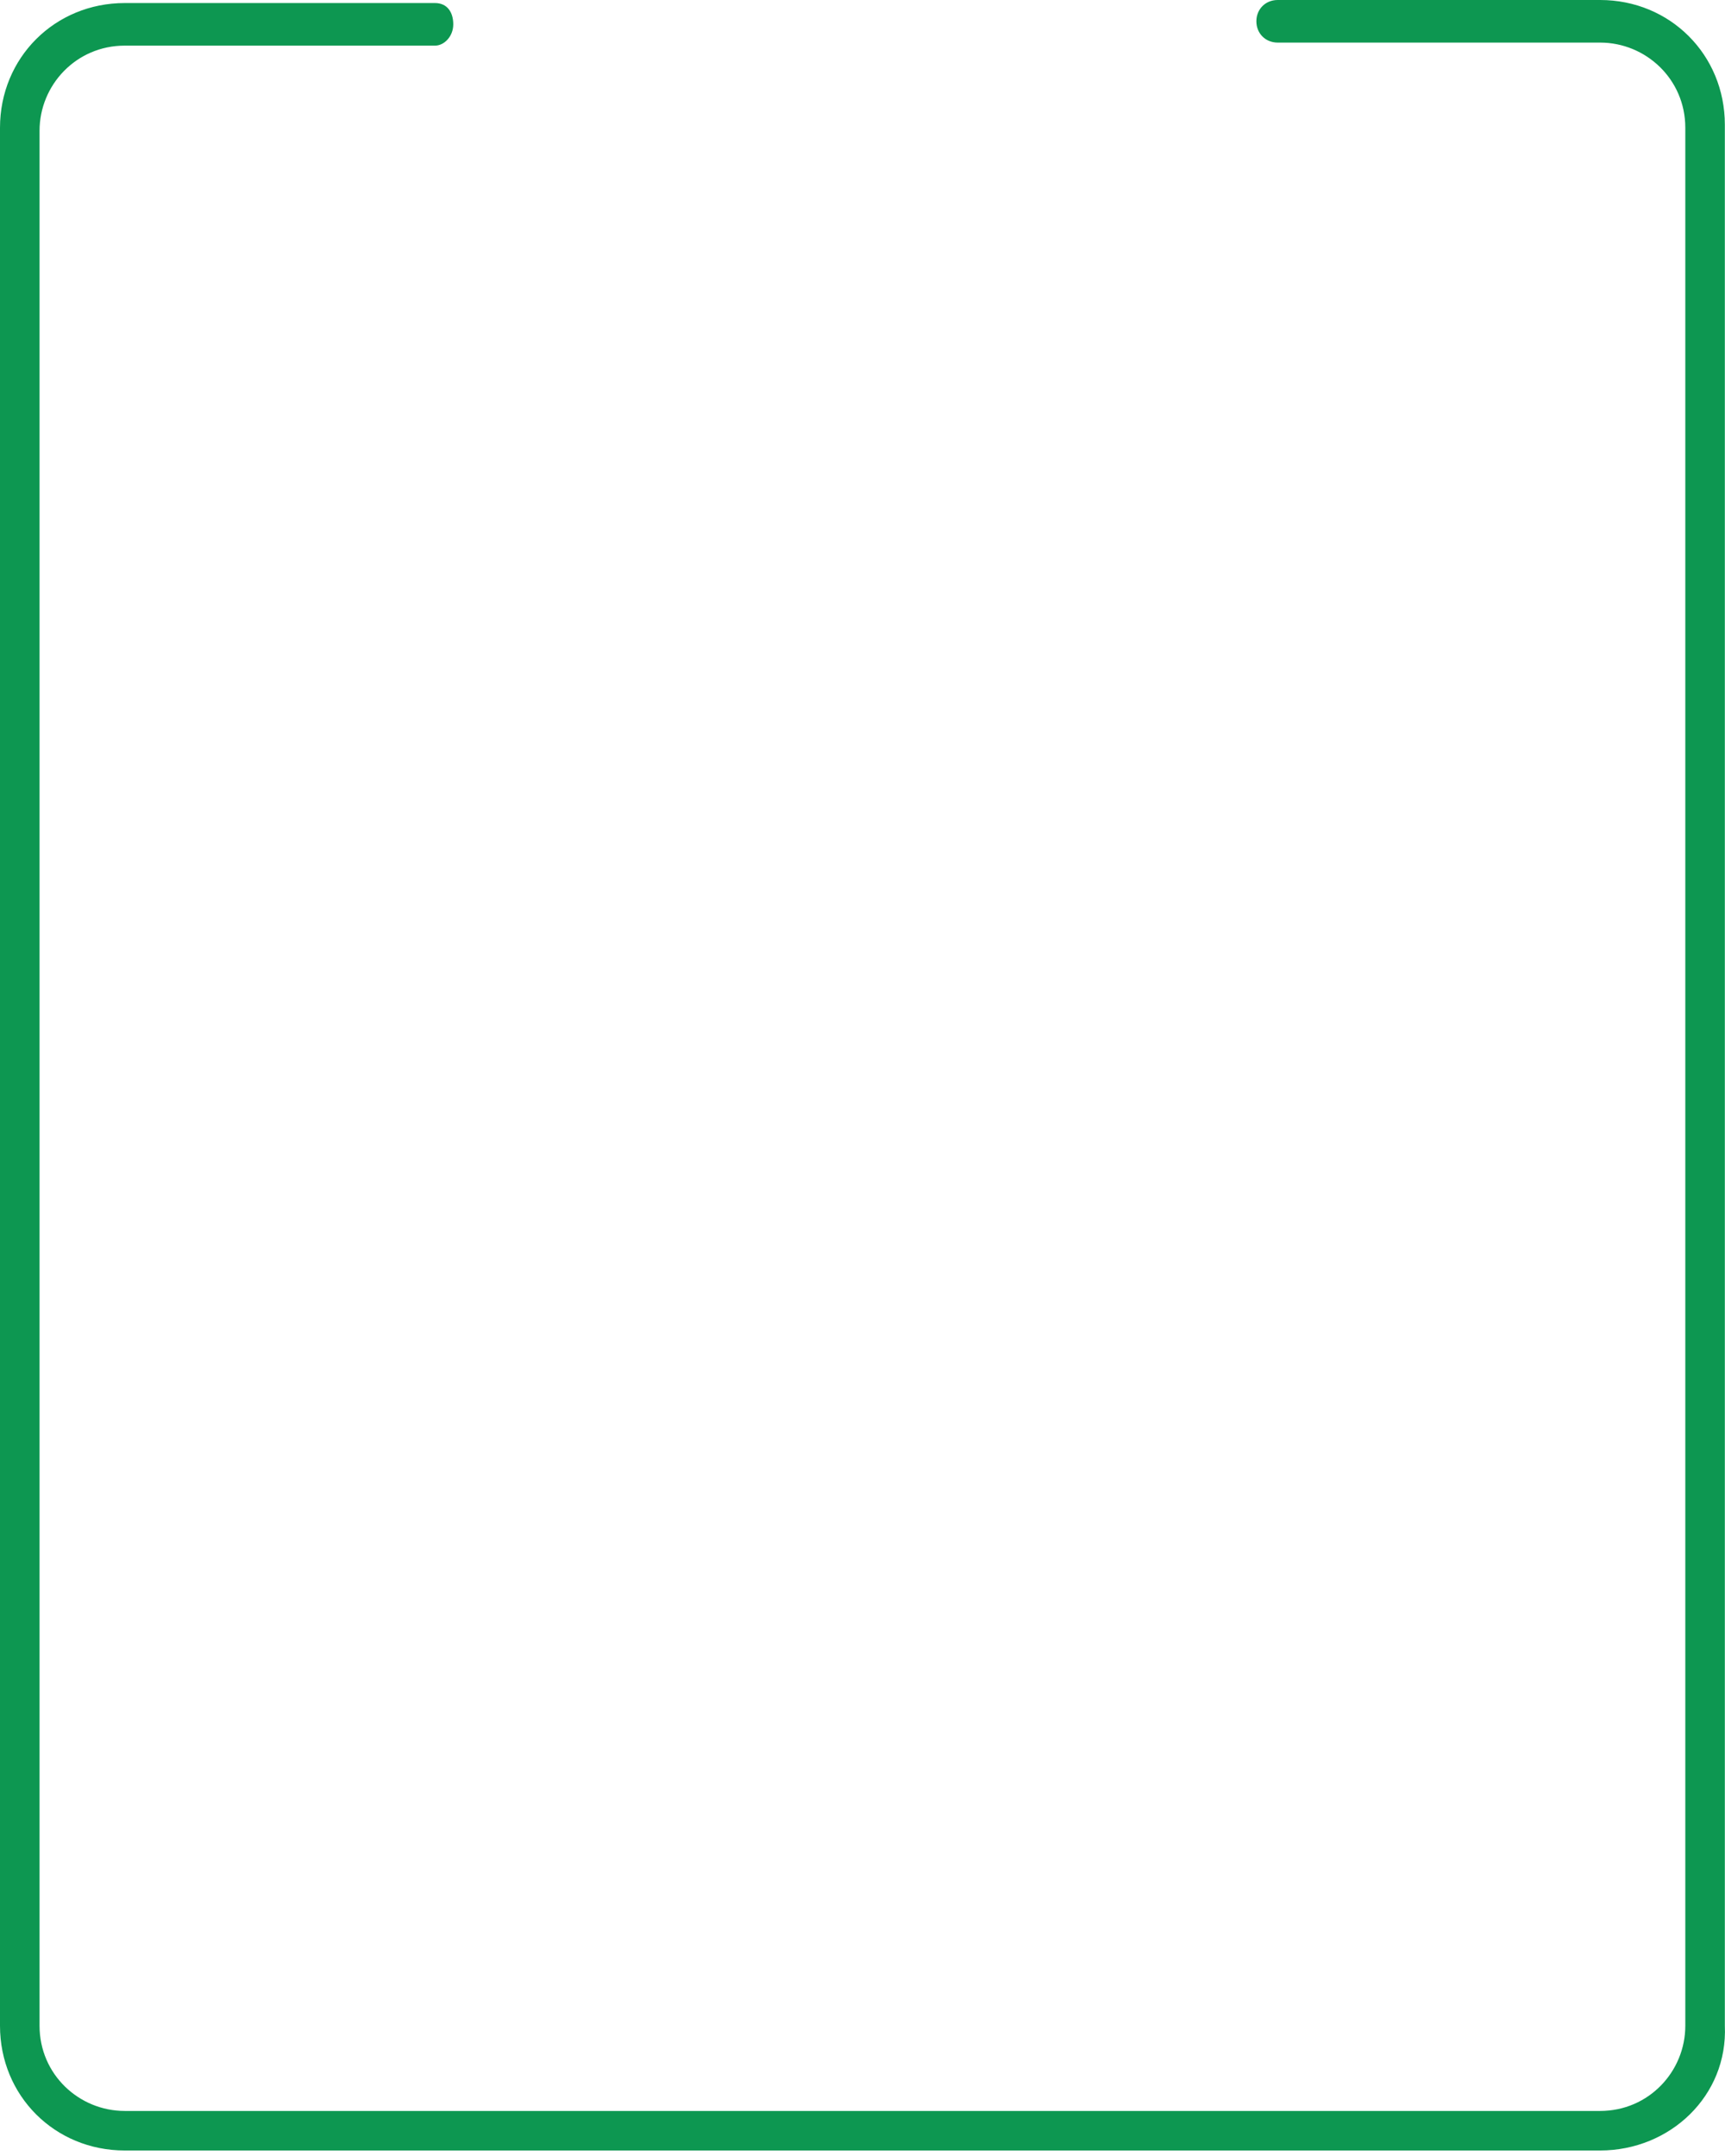 <?xml version="1.0" encoding="UTF-8"?> <svg xmlns="http://www.w3.org/2000/svg" width="168" height="210" viewBox="0 0 168 210" fill="none"> <path d="M155.838 209.463H12.147C5.333 209.463 0 204.13 0 197.316V12.443C0 5.629 5.333 0.296 12.147 0.296H42.367C43.552 0.296 44.144 1.185 44.144 2.37C44.144 3.555 43.255 4.444 42.367 4.444H12.147C7.407 4.444 3.852 8.296 3.852 12.74V197.316C3.852 202.057 7.703 205.612 12.147 205.612H155.838C160.579 205.612 164.134 201.76 164.134 197.316V12.443C164.134 7.703 160.282 4.148 155.838 4.148H124.434C123.249 4.148 122.36 3.259 122.36 2.074C122.36 0.889 123.249 0 124.434 0H155.838C162.653 0 167.985 5.333 167.985 12.147V197.316C168.282 204.13 162.653 209.463 155.838 209.463Z" fill="#0D9751"></path> </svg> 